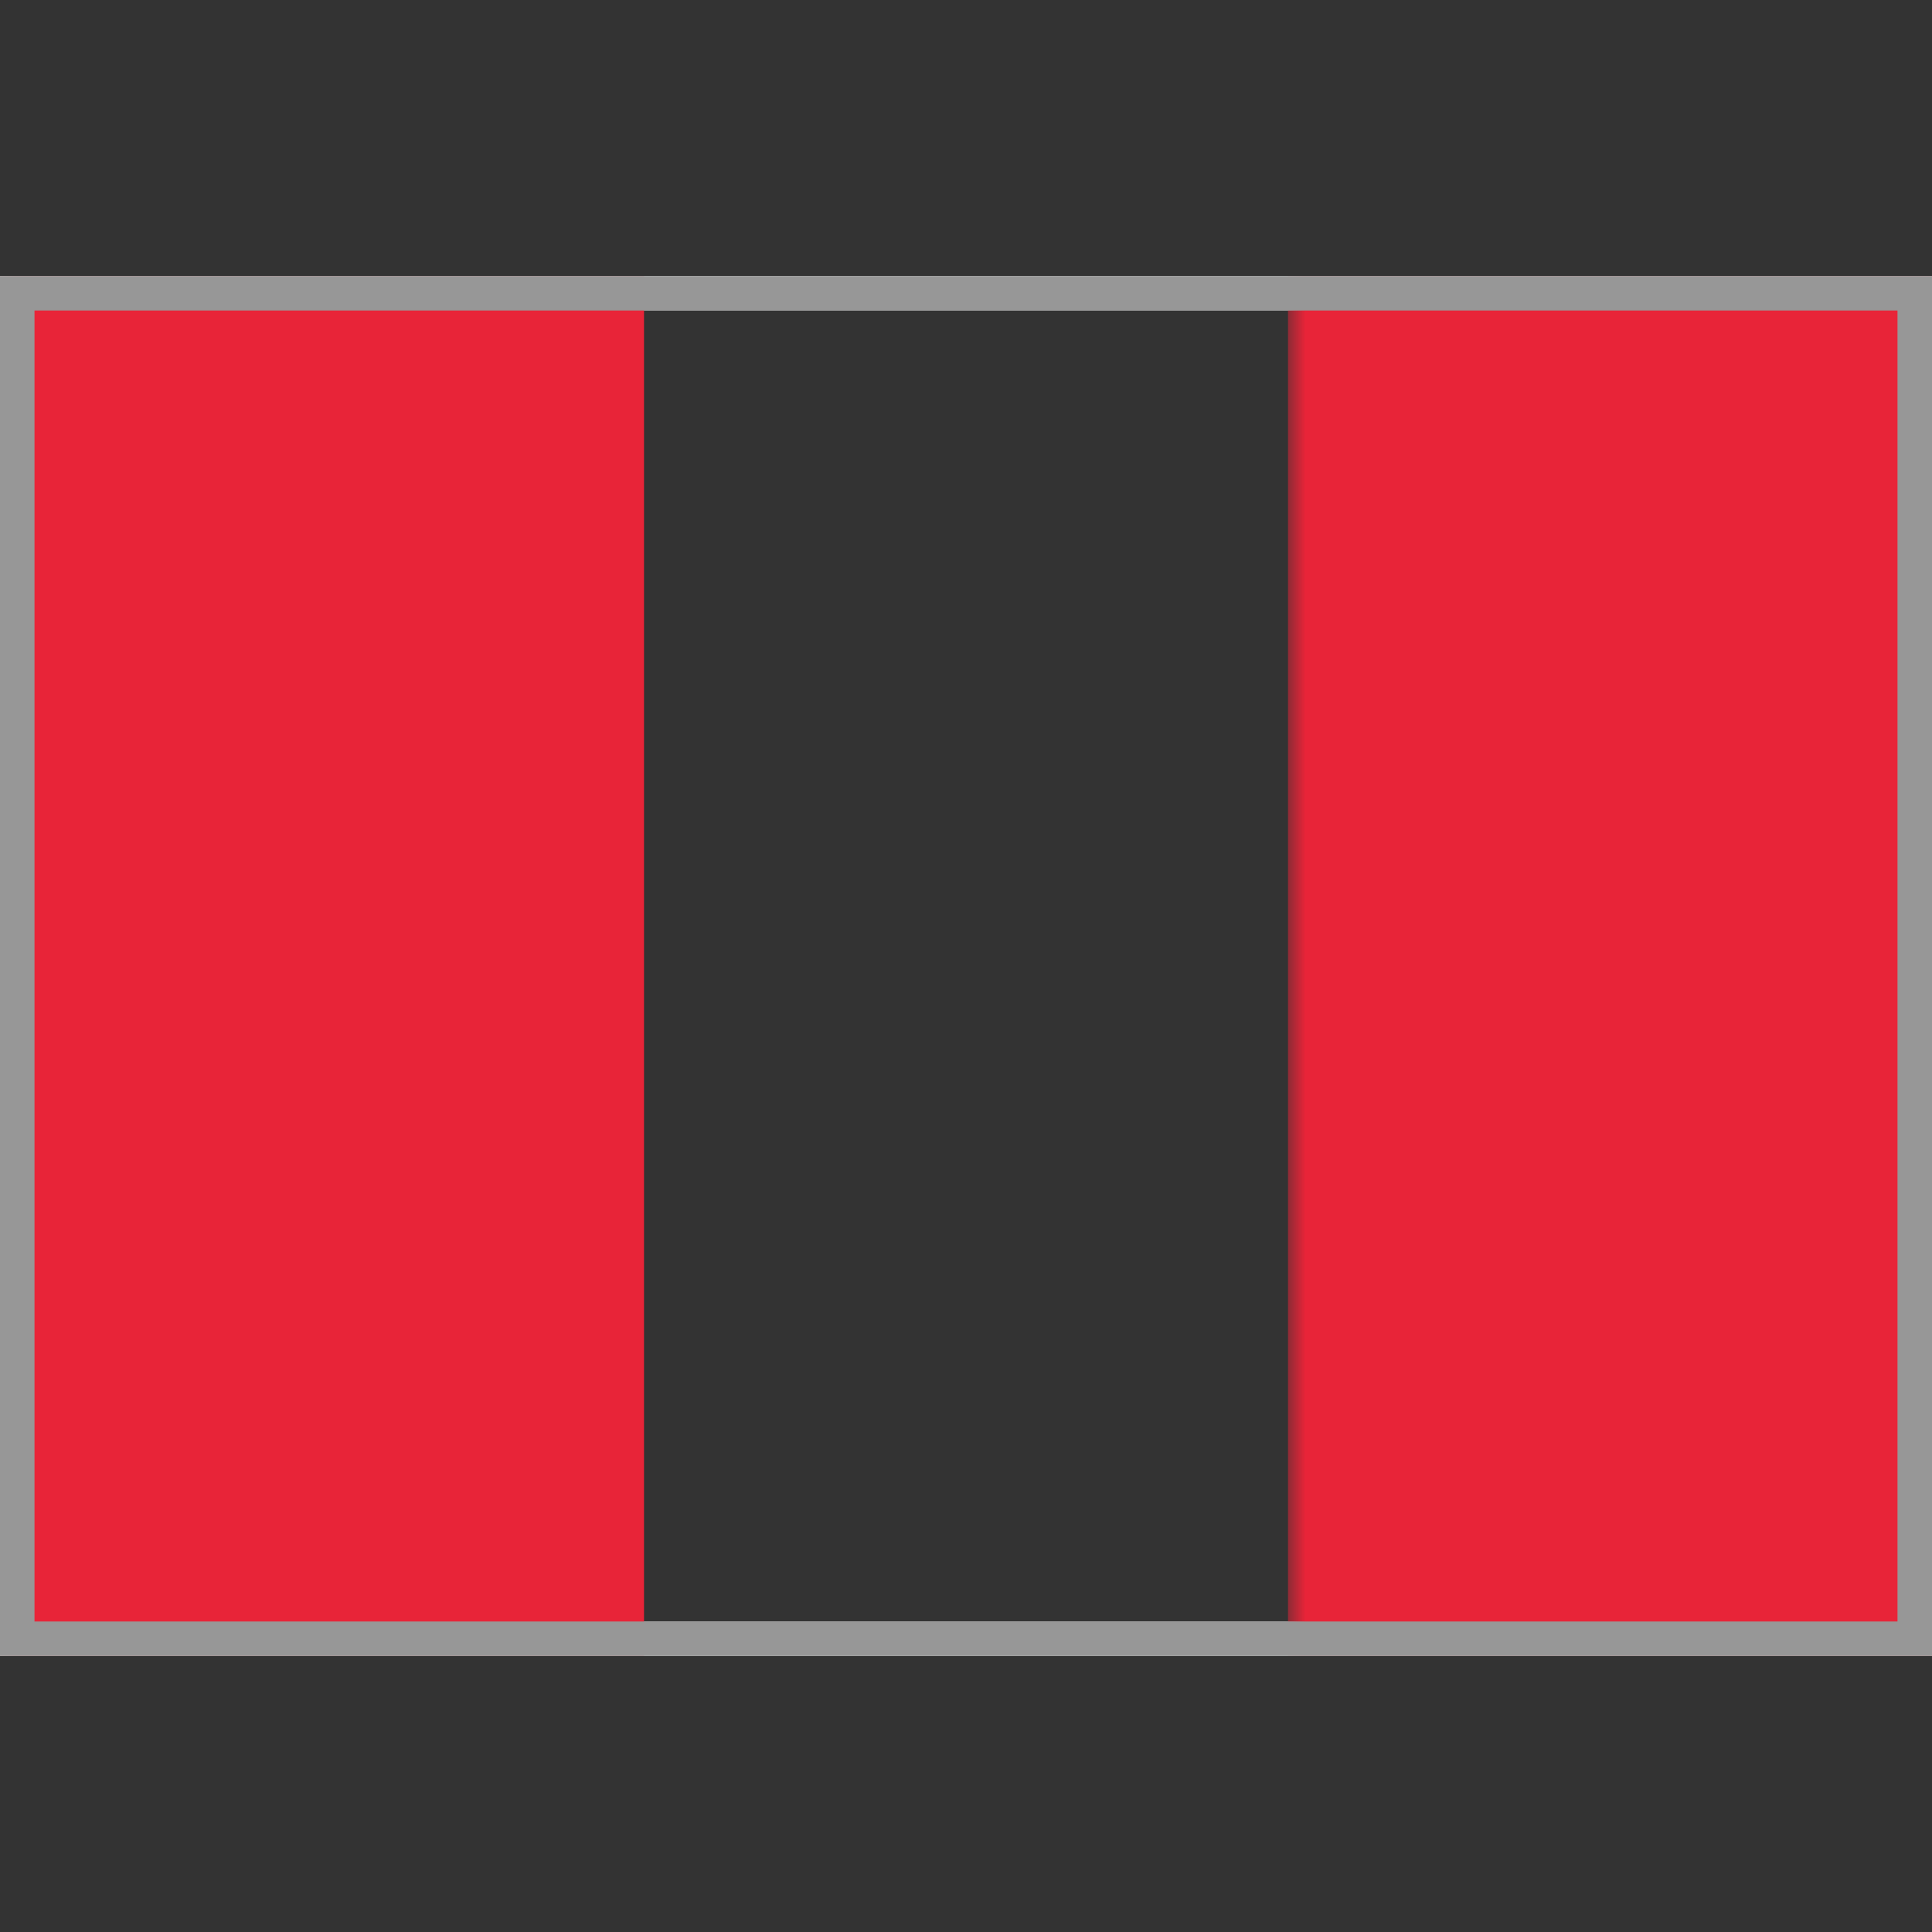 <?xml version="1.0" encoding="UTF-8"?>
<svg width="56px" height="56px" viewBox="0 0 56 56" version="1.1" xmlns="http://www.w3.org/2000/svg" xmlns:xlink="http://www.w3.org/1999/xlink">
    <rect x="0" y="0" width="56" height="56" fill="#333333" stroke="none"/>
    <title>Country Flags/North &amp; South America/flag_Peru_PE</title>
    <defs>
        <rect id="path-1" x="0" y="0" width="56" height="40"></rect>
    </defs>
    <g id="Country-Flags/North-&amp;-South-America/flag_Peru_PE" stroke="none" stroke-width="1" fill="none" fill-rule="evenodd">
        <g id="PE" transform="translate(0, 8)">
            <mask id="mask-2" fill="white">
                <use xlink:href="#path-1"></use>
            </mask>
            <rect stroke="#F5F5F5" x="0.5" y="0.5" width="55" height="39"></rect>
            <rect id="Mask" fill="#E82438" mask="url(#mask-2)" x="37.333" y="0" width="18.667" height="40"></rect>
            <rect id="Rectangle-2" fill="#E82438" mask="url(#mask-2)" x="0" y="0" width="18.667" height="40"></rect>
        </g>
        <rect id="Rectangle" stroke="#979797" x="0.5" y="8.5" width="55" height="39"></rect>
    </g>
</svg>
